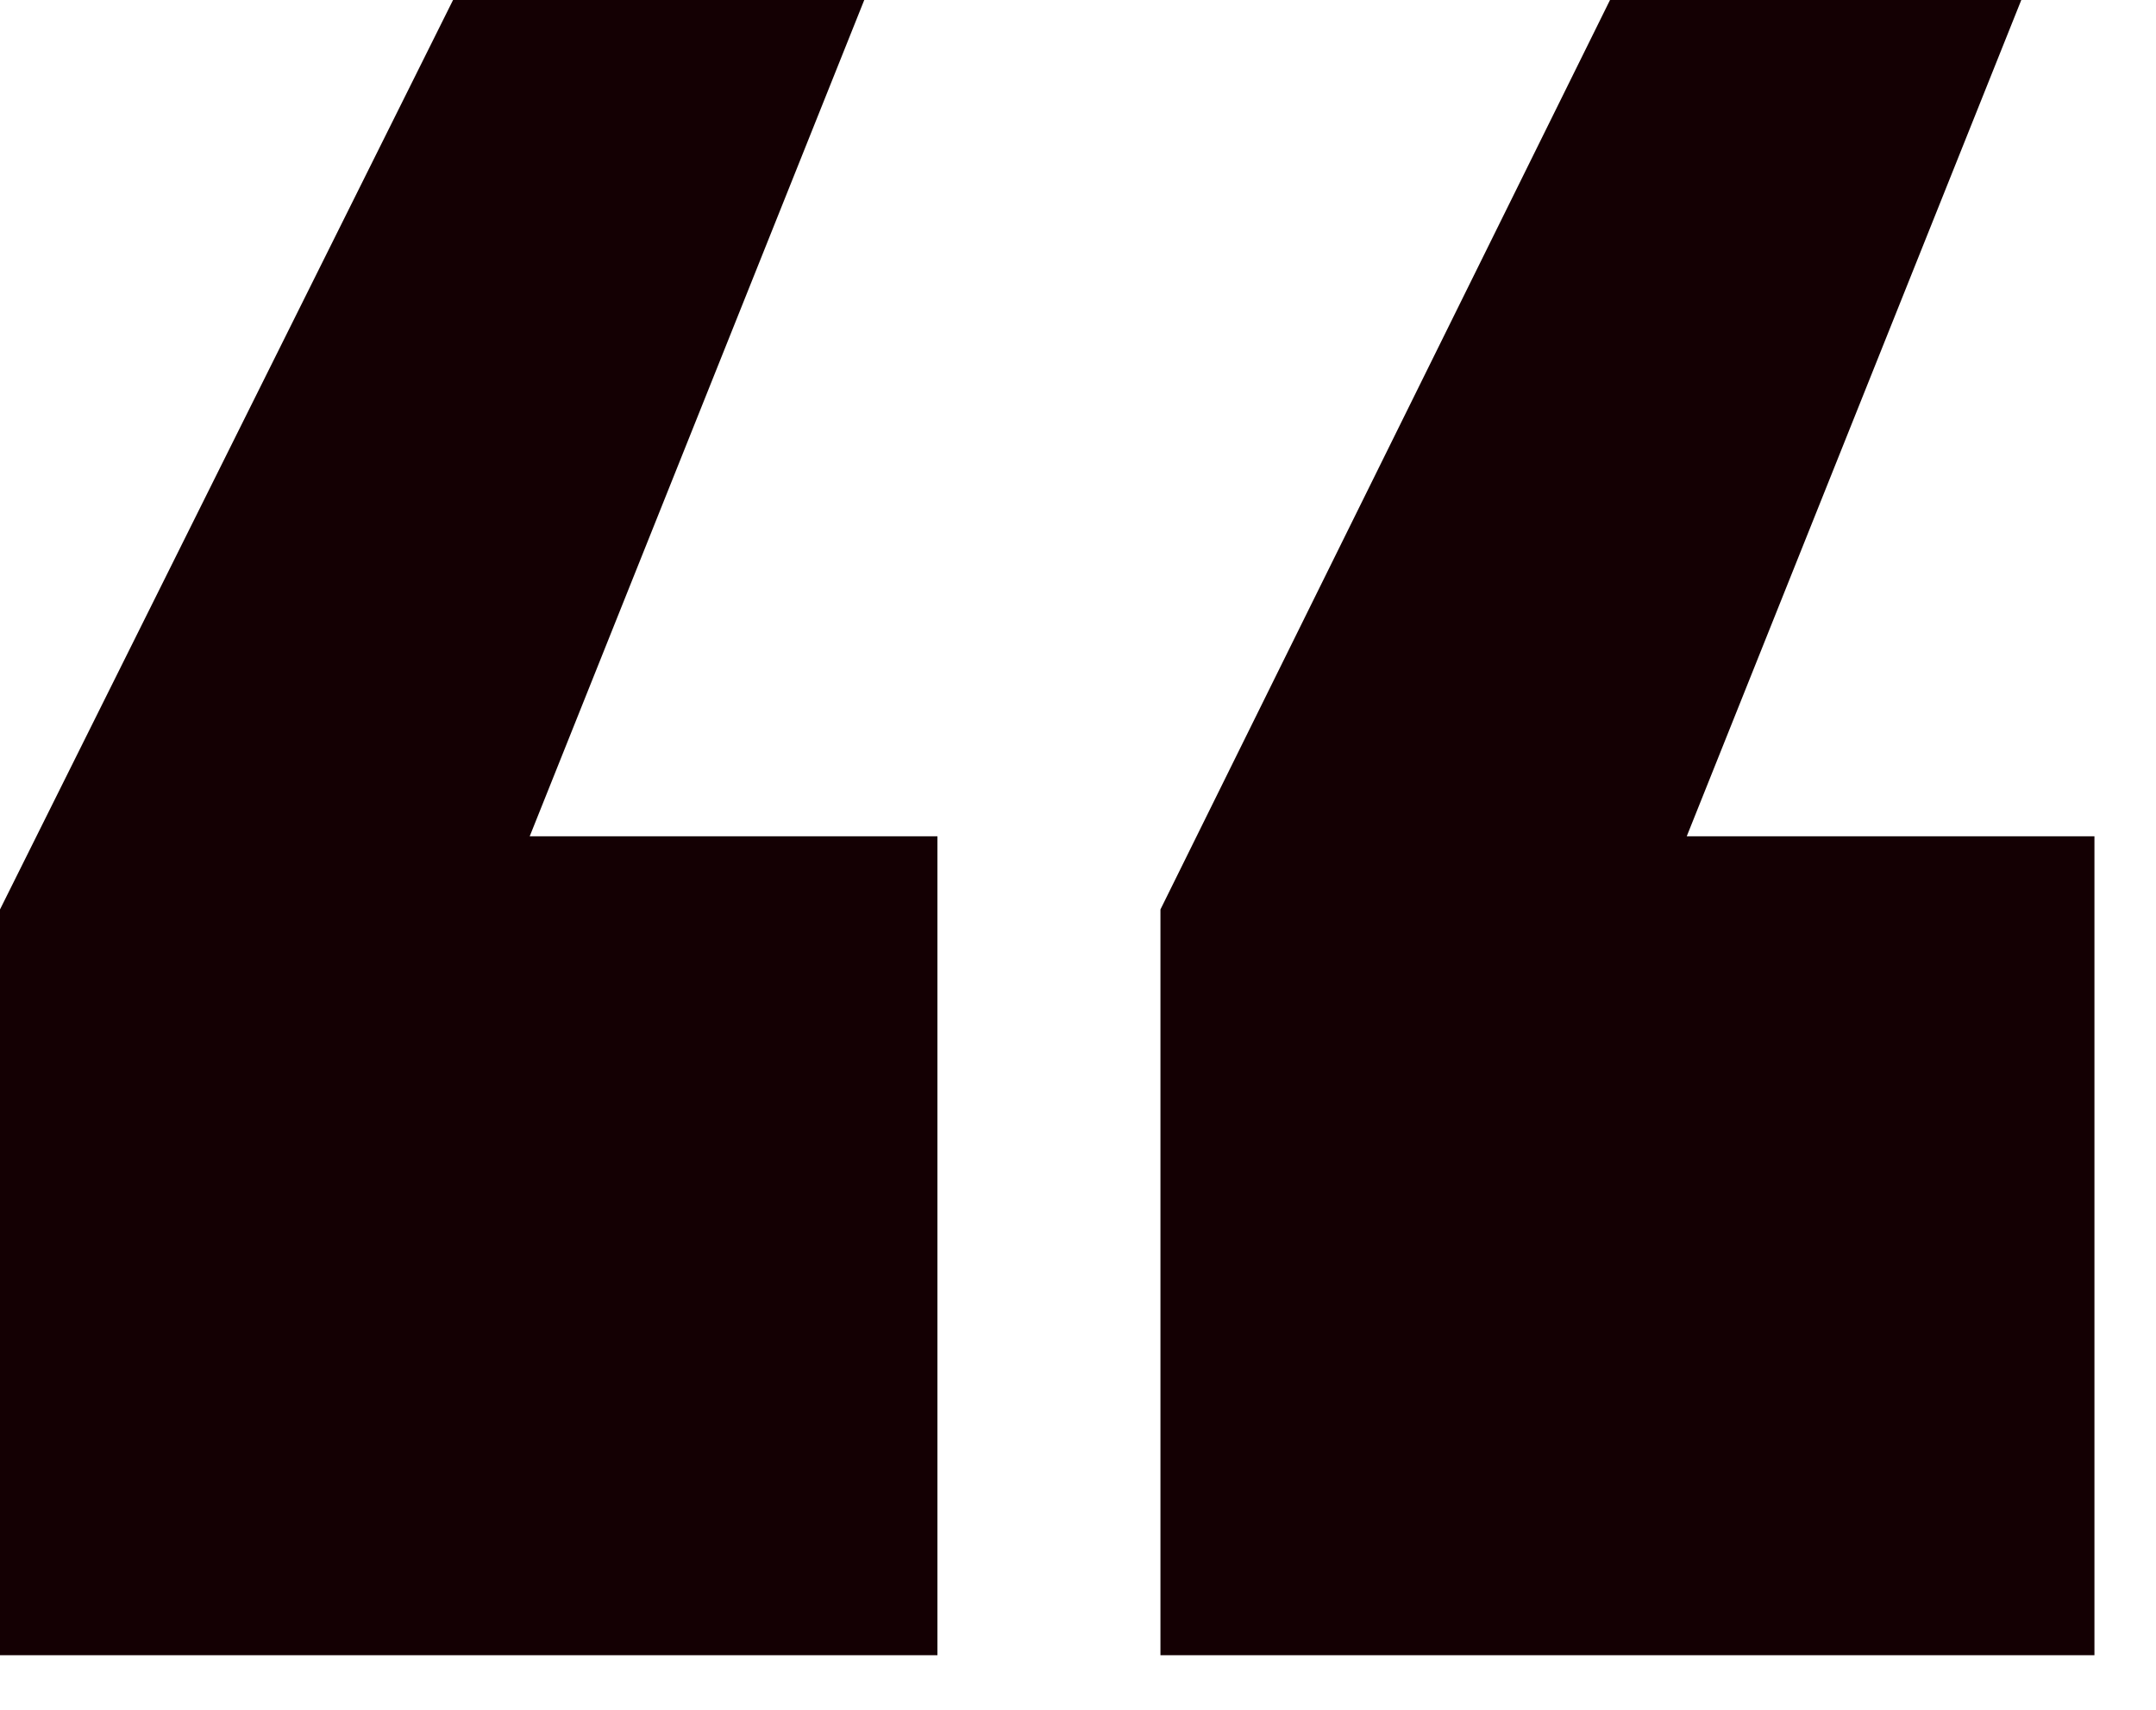 <svg width="29" height="23" viewBox="0 0 29 23" fill="none" xmlns="http://www.w3.org/2000/svg">
<path d="M28.172 22.266H15.609V12.234L21.656 0H27.188L22.688 11.25H28.172V22.266ZM12.609 22.266H0V12.234L6.094 0H11.625L7.125 11.25H12.609V22.266Z" fill="#140003"/>
</svg>
